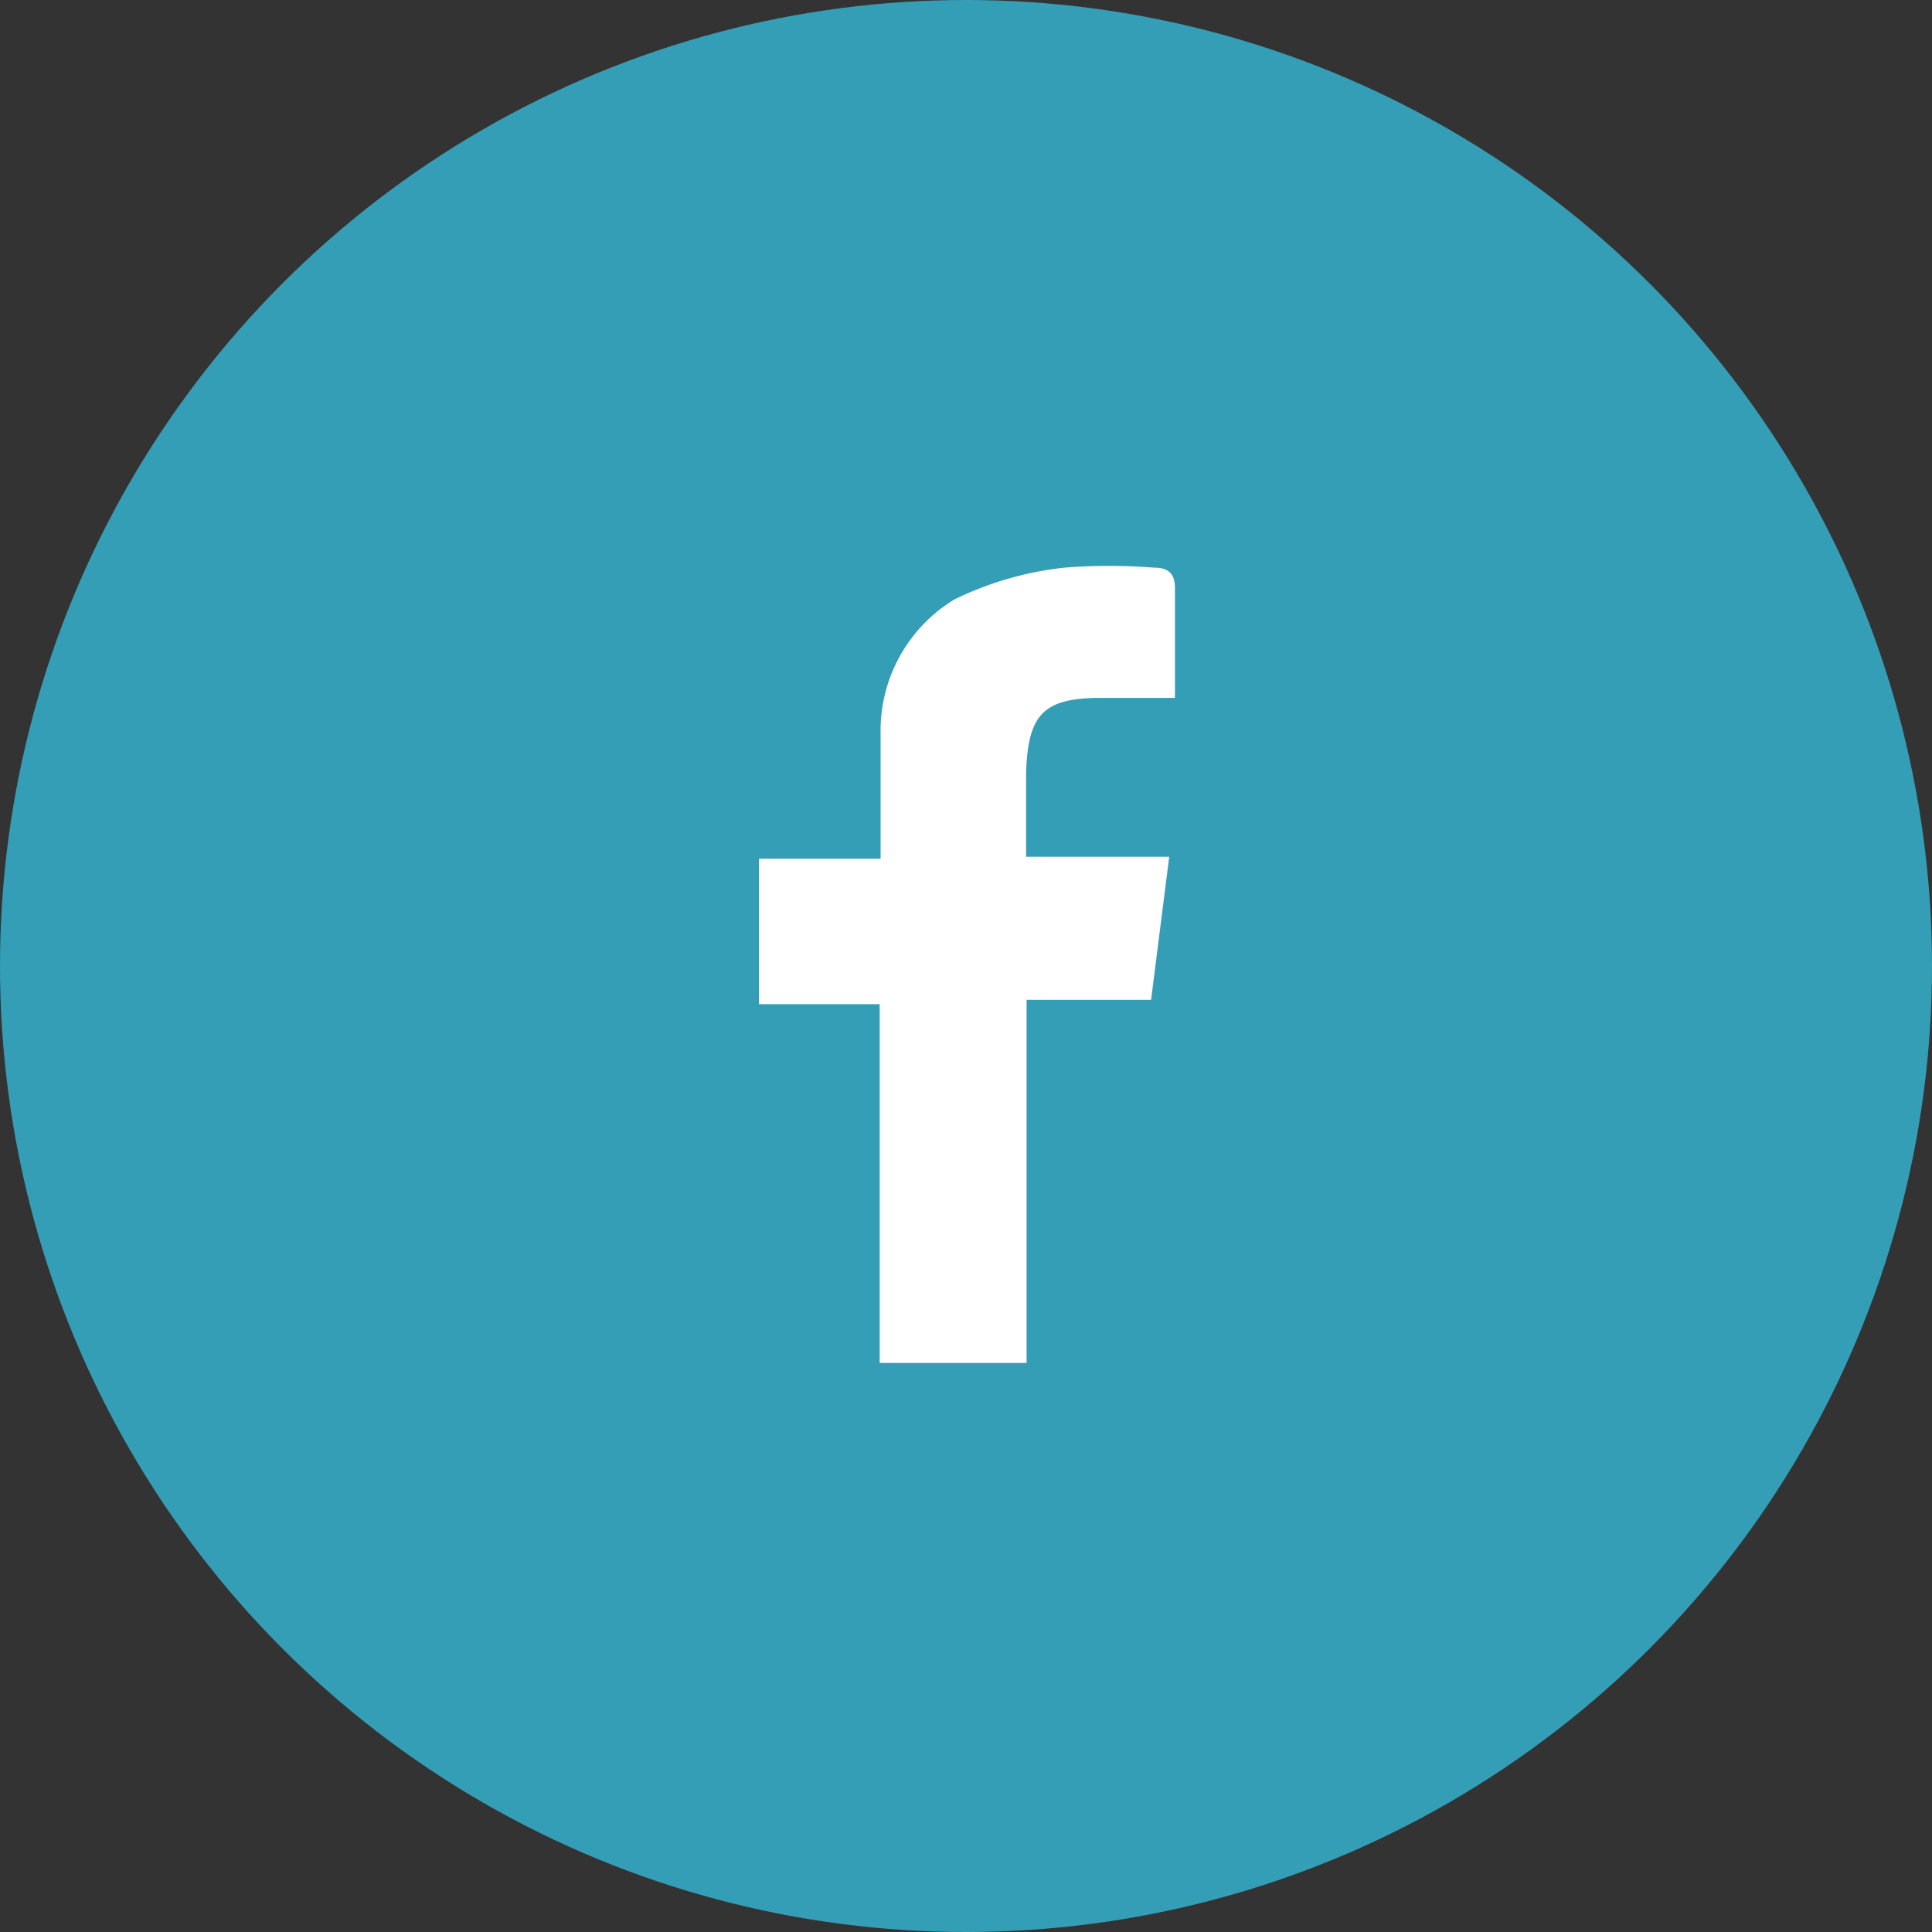 <svg xmlns="http://www.w3.org/2000/svg" viewBox="0 0 40.5 40.5"><rect x="0" y="0" width="40.5" height="40.5" fill="#333333" stroke="none"/><defs><style>.cls-1{fill:#359eb7;}.cls-2{fill:#fff;}</style></defs><g id="Livello_2" data-name="Livello 2"><g id="Livello_1-2" data-name="Livello 1"><circle class="cls-1" cx="20.25" cy="20.25" r="20.25"/><path class="cls-2" d="M15.91,18h2.55c0-.89,0-1.75,0-2.6A3.22,3.22,0,0,1,20,12.57a6.93,6.93,0,0,1,2.31-.67,12,12,0,0,1,1.89,0c.32,0,.44.15.43.47,0,.71,0,1.42,0,2.26H23.07c-1.2,0-1.52.35-1.56,1.56,0,.56,0,1.13,0,1.77h3l-.38,3H21.52v7.61H18.44V21.05H15.91Z"/></g></g></svg>